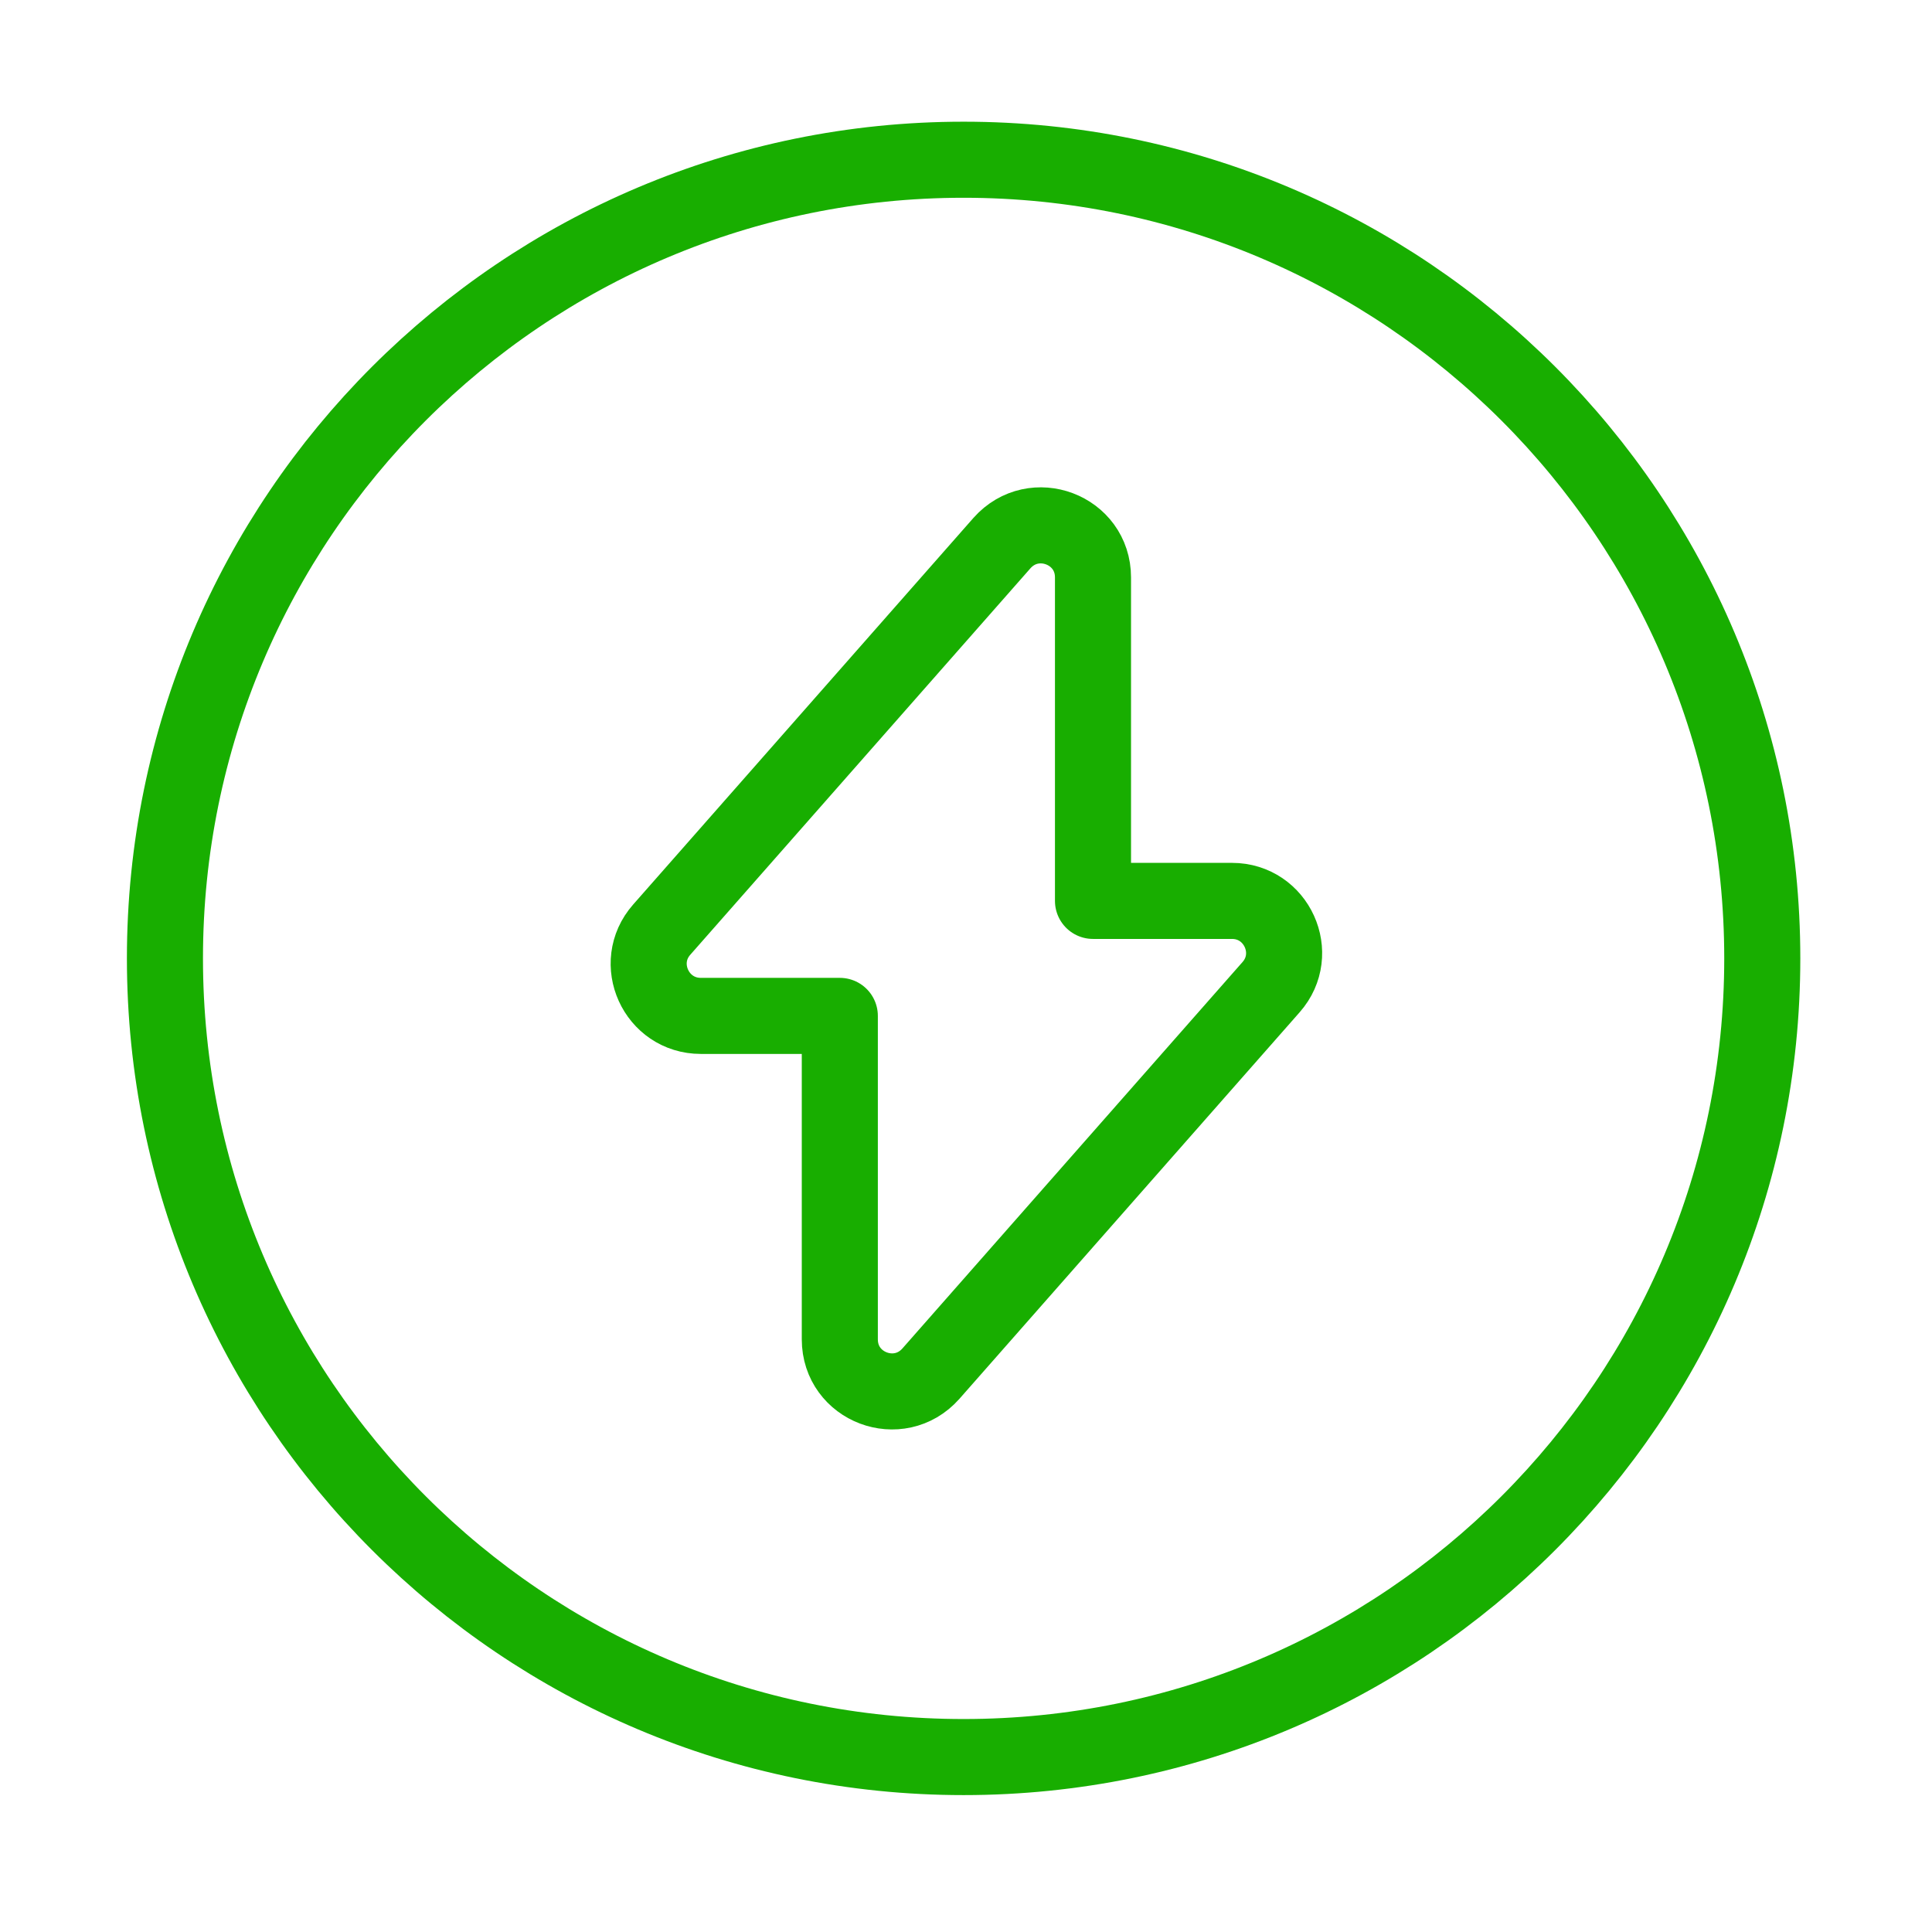 <svg xmlns="http://www.w3.org/2000/svg" fill="none" viewBox="0 0 86 86" height="86" width="86">
<path stroke-linejoin="round" stroke-linecap="round" stroke-miterlimit="10" stroke-width="3.386" stroke="#18AE00" d="M31.197 45.221H37.383V59.619C37.383 61.752 40.014 62.748 41.436 61.148L56.581 43.941C57.896 42.448 56.829 40.102 54.839 40.102H48.653V25.703C48.653 23.57 46.022 22.575 44.6 24.175L29.455 41.382C28.14 42.875 29.206 45.221 31.197 45.221Z"></path>
<path stroke-linejoin="round" stroke-linecap="round" stroke-miterlimit="10" stroke-width="3.386" stroke="#18AE00" d="M42.893 78.213C62.528 78.213 78.445 62.296 78.445 42.661C78.445 23.027 62.528 7.11 42.893 7.11C23.259 7.11 7.342 23.027 7.342 42.661C7.342 62.296 23.259 78.213 42.893 78.213Z"></path>
</svg>
